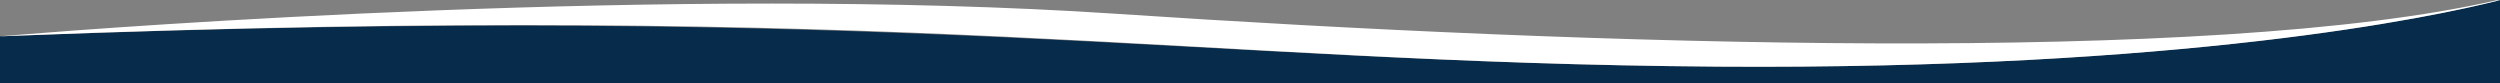 <svg xmlns="http://www.w3.org/2000/svg" xmlns:xlink="http://www.w3.org/1999/xlink" width="1366" height="45.422" viewBox="0 0 1366 45.422">
  <rect x="0" y="0" width="1366" height="45.422" fill="#808080" stroke="none"/>
  <defs>
    <clipPath id="clip-path">
      <rect id="Rechteck_2884" data-name="Rechteck 2884" width="1366" height="45.422" fill="none"/>
    </clipPath>
  </defs>
  <g id="Gruppe_1935" data-name="Gruppe 1935" transform="translate(0 0)">
    <g id="Gruppe_1934" data-name="Gruppe 1934" transform="translate(0 0)" clip-path="url(#clip-path)">
      <path id="Pfad_3591" data-name="Pfad 3591" d="M938.884,36.4C648.11,34.417,491.578.684,0,19.851V45.422H1366V.064c-37.1,9.457-172.729,38.078-427.116,36.34" transform="translate(0 0)" fill="#062b4b"/>
      <line id="Linie_15" data-name="Linie 15" y1="0.042" x2="1.709" transform="translate(1364.291 0.064)" fill="#fff"/>
      <path id="Pfad_3592" data-name="Pfad 3592" d="M0,27.731c2.769-.111,5.514-.217,8.262-.325v-.365C2.869,27.481,0,27.731,0,27.731" transform="translate(0 -7.88)" fill="#fff"/>
      <path id="Pfad_3593" data-name="Pfad 3593" d="M942.282,36.43C1196.669,38.168,1332.3,9.547,1369.4.09l-1.709.042C1211.81,35.891,872.2,24.824,613.422,7.571,371.815-8.536,65.47,14.8,11.66,19.188v.366C503.238.386,651.508,34.444,942.282,36.43" transform="translate(-3.398 -0.026)" fill="#fff"/>
    </g>
  </g>
</svg>
